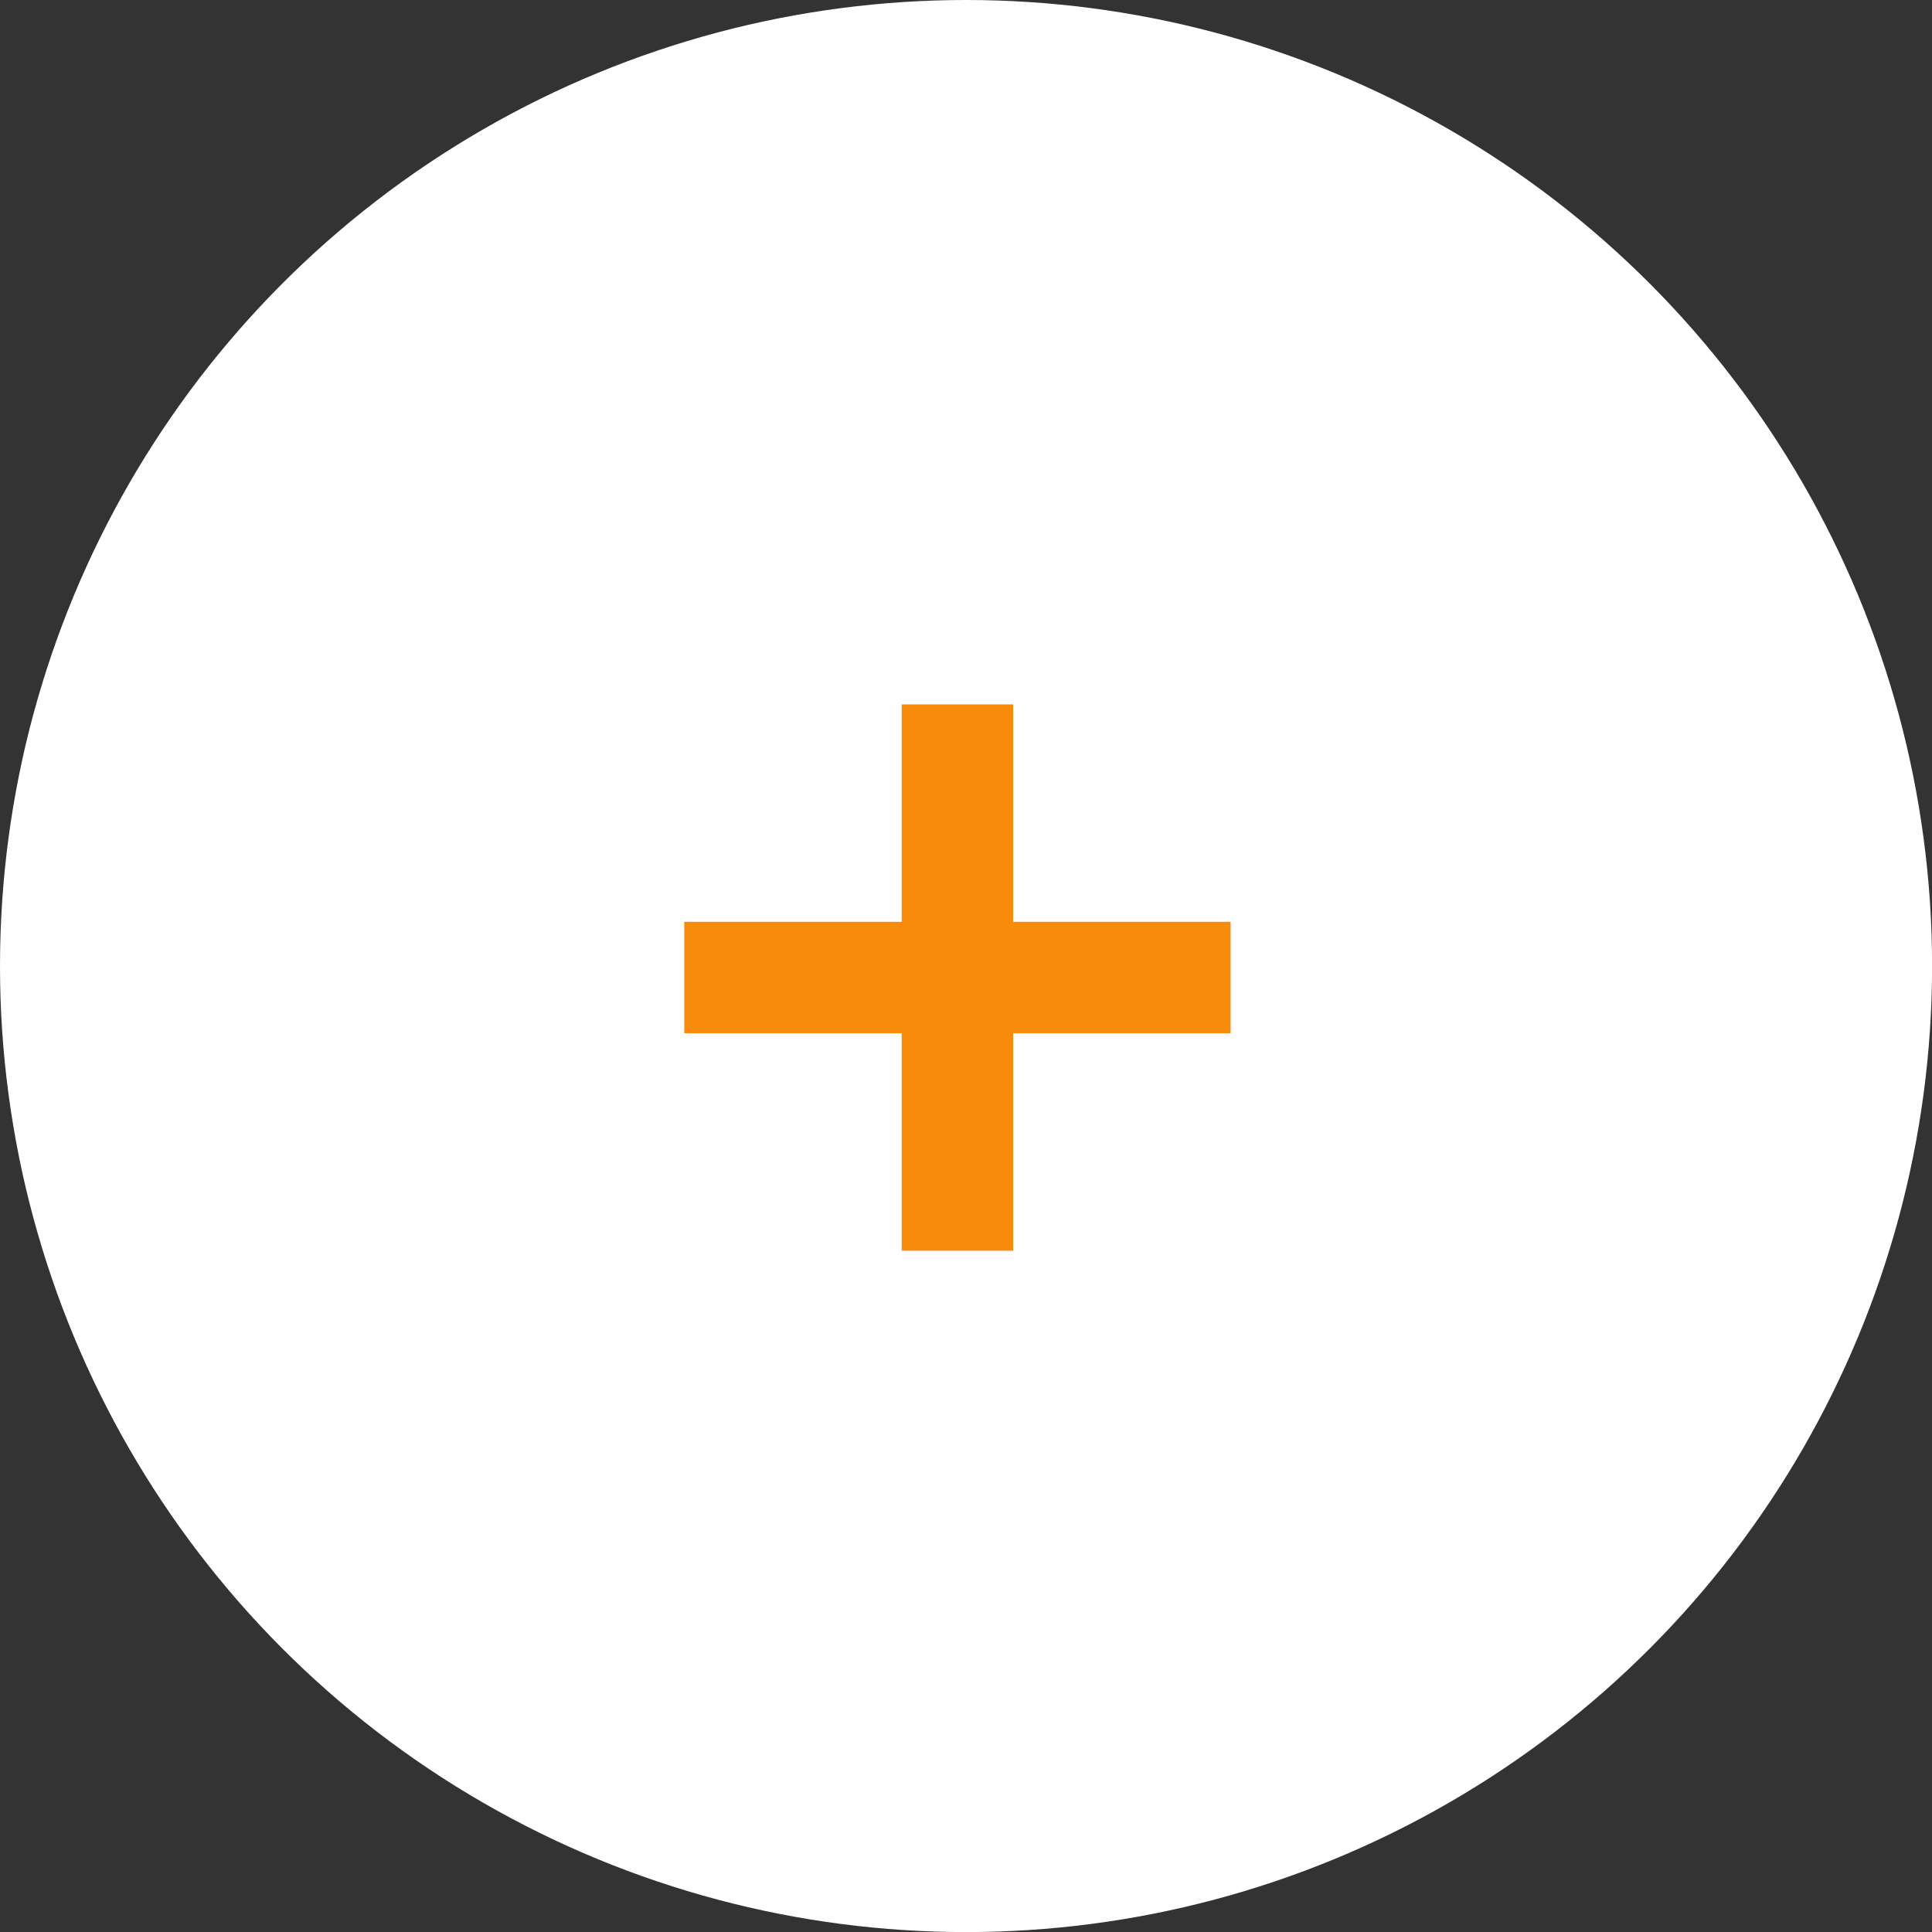 <svg xmlns="http://www.w3.org/2000/svg" width="25.999" height="25.999" viewBox="0 0 25.999 25.999">
    <rect x="0" y="0" width="25.999" height="25.999" fill="#333333" stroke="none"/>
    <g data-name="Grupo 3956" transform="translate(-661 -1433)">
        <circle data-name="Elipse 9" cx="13" cy="13" r="13" transform="translate(661 1433)" style="fill:#fff"/>
        <g data-name="Grupo 185">
            <path data-name="Línea 9" transform="translate(673.884 1442.479)" style="fill:none;stroke:#f68b0c;stroke-width:1.5px" d="M0 7.352V0"/>
            <path data-name="Línea 10" transform="translate(670.208 1446.155)" style="fill:none;stroke:#f68b0c;stroke-width:1.5px" d="M0 0h7.352"/>
        </g>
    </g>
</svg>
